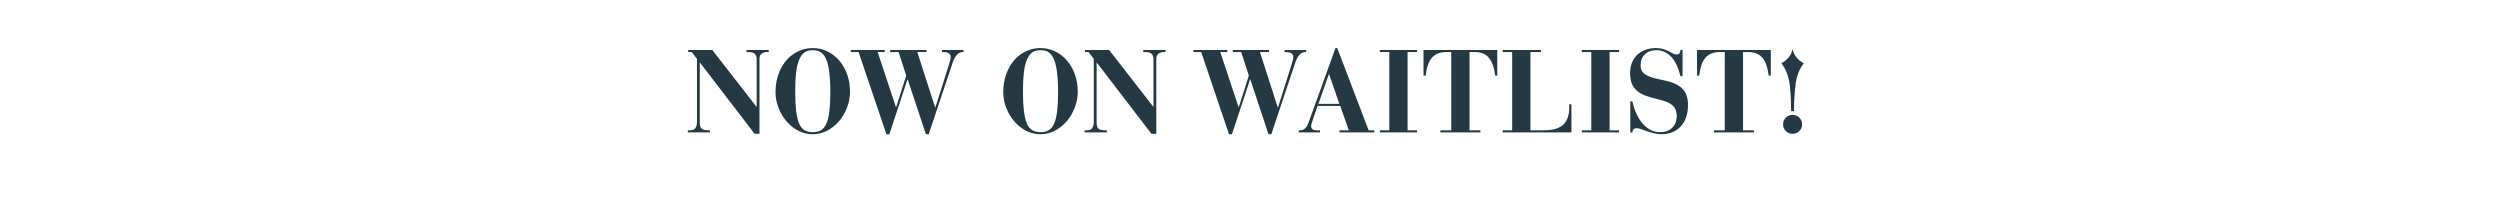 <svg xmlns="http://www.w3.org/2000/svg" xmlns:xlink="http://www.w3.org/1999/xlink" width="704" zoomAndPan="magnify" viewBox="0 0 528 46.5" height="62" preserveAspectRatio="xMidYMid meet" version="1.0"><defs><g/></defs><g fill="#253944" fill-opacity="1"><g transform="translate(144.872, 27.962)"><g><path d="M 5.562 -17.406 L 14.891 -5.422 L 14.938 -5.422 L 14.938 -15.531 C 14.938 -15.957 14.812 -16.301 14.562 -16.562 C 14.32 -16.832 13.852 -16.969 13.156 -16.969 L 12.781 -16.969 L 12.781 -17.406 L 17.469 -17.406 L 17.469 -16.969 L 17.062 -16.969 C 16.695 -16.969 16.348 -16.859 16.016 -16.641 C 15.691 -16.43 15.531 -16.078 15.531 -15.578 L 15.531 0.297 L 14.5 0.297 L 2.969 -14.734 L 2.922 -14.734 L 2.922 -2.047 C 2.922 -1.453 3.047 -1.035 3.297 -0.797 C 3.555 -0.555 4.055 -0.438 4.797 -0.438 L 5.078 -0.438 L 5.078 0 L 0.391 0 L 0.391 -0.438 L 0.844 -0.438 C 1.383 -0.438 1.766 -0.586 1.984 -0.891 C 2.211 -1.203 2.328 -1.629 2.328 -2.172 L 2.328 -15.516 L 1.234 -16.969 L 0.469 -16.969 L 0.469 -17.406 Z M 5.562 -17.406 "/></g></g></g><g fill="#253944" fill-opacity="1"><g transform="translate(162.727, 27.962)"><g><path d="M 16.797 -8.609 C 16.797 -7.43 16.582 -6.301 16.156 -5.219 C 15.738 -4.133 15.172 -3.176 14.453 -2.344 C 13.734 -1.508 12.895 -0.844 11.938 -0.344 C 10.988 0.145 9.969 0.391 8.875 0.391 C 7.789 0.391 6.77 0.133 5.812 -0.375 C 4.852 -0.895 4.023 -1.57 3.328 -2.406 C 2.629 -3.238 2.078 -4.18 1.672 -5.234 C 1.266 -6.297 1.062 -7.367 1.062 -8.453 C 1.062 -9.922 1.281 -11.234 1.719 -12.391 C 2.156 -13.555 2.734 -14.539 3.453 -15.344 C 4.18 -16.145 5.016 -16.754 5.953 -17.172 C 6.898 -17.598 7.875 -17.812 8.875 -17.812 C 10.031 -17.812 11.086 -17.57 12.047 -17.094 C 13.016 -16.613 13.848 -15.961 14.547 -15.141 C 15.254 -14.316 15.805 -13.344 16.203 -12.219 C 16.598 -11.094 16.797 -9.891 16.797 -8.609 Z M 8.953 -0.047 C 9.648 -0.047 10.234 -0.191 10.703 -0.484 C 11.172 -0.773 11.547 -1.254 11.828 -1.922 C 12.117 -2.586 12.328 -3.469 12.453 -4.562 C 12.578 -5.656 12.641 -7.02 12.641 -8.656 C 12.641 -10.238 12.551 -11.691 12.375 -13.016 C 12.207 -14.348 11.883 -15.383 11.406 -16.125 C 11.125 -16.539 10.797 -16.848 10.422 -17.047 C 10.055 -17.254 9.555 -17.359 8.922 -17.359 C 8.148 -17.359 7.551 -17.191 7.125 -16.859 C 6.707 -16.535 6.359 -16.051 6.078 -15.406 C 5.754 -14.664 5.531 -13.727 5.406 -12.594 C 5.281 -11.457 5.219 -10.156 5.219 -8.688 C 5.219 -7.082 5.281 -5.734 5.406 -4.641 C 5.531 -3.547 5.734 -2.656 6.016 -1.969 C 6.297 -1.281 6.672 -0.785 7.141 -0.484 C 7.617 -0.191 8.223 -0.047 8.953 -0.047 Z M 8.953 -0.047 "/></g></g></g><g fill="#253944" fill-opacity="1"><g transform="translate(179.222, 27.962)"><g><path d="M 7.625 -17.406 L 7.625 -16.969 L 6.141 -16.969 L 10 -5.344 L 10.047 -5.344 L 12.172 -12 L 10.562 -16.969 L 8.781 -16.969 L 8.781 -17.406 L 16.453 -17.406 L 16.453 -16.969 L 14.516 -16.969 L 18.281 -5.266 L 18.328 -5.266 L 21.141 -14.141 C 21.297 -14.617 21.406 -15 21.469 -15.281 C 21.531 -15.562 21.562 -15.773 21.562 -15.922 C 21.562 -16.254 21.43 -16.508 21.172 -16.688 C 20.91 -16.875 20.469 -16.969 19.844 -16.969 L 19.719 -16.969 L 19.719 -17.406 L 24.266 -17.406 L 24.266 -16.969 L 24.109 -16.969 C 23.648 -16.969 23.238 -16.773 22.875 -16.391 C 22.508 -16.016 22.18 -15.375 21.891 -14.469 L 16.922 0.391 L 16.328 0.391 L 12.484 -11.188 L 12.438 -11.188 L 8.609 0.391 L 7.984 0.391 L 2.109 -16.969 L 0.469 -16.969 L 0.469 -17.406 Z M 7.625 -17.406 "/></g></g></g><g fill="#253944" fill-opacity="1"><g transform="translate(203.952, 27.962)"><g/></g></g><g fill="#253944" fill-opacity="1"><g transform="translate(210.827, 27.962)"><g><path d="M 16.797 -8.609 C 16.797 -7.43 16.582 -6.301 16.156 -5.219 C 15.738 -4.133 15.172 -3.176 14.453 -2.344 C 13.734 -1.508 12.895 -0.844 11.938 -0.344 C 10.988 0.145 9.969 0.391 8.875 0.391 C 7.789 0.391 6.77 0.133 5.812 -0.375 C 4.852 -0.895 4.023 -1.57 3.328 -2.406 C 2.629 -3.238 2.078 -4.18 1.672 -5.234 C 1.266 -6.297 1.062 -7.367 1.062 -8.453 C 1.062 -9.922 1.281 -11.234 1.719 -12.391 C 2.156 -13.555 2.734 -14.539 3.453 -15.344 C 4.18 -16.145 5.016 -16.754 5.953 -17.172 C 6.898 -17.598 7.875 -17.812 8.875 -17.812 C 10.031 -17.812 11.086 -17.57 12.047 -17.094 C 13.016 -16.613 13.848 -15.961 14.547 -15.141 C 15.254 -14.316 15.805 -13.344 16.203 -12.219 C 16.598 -11.094 16.797 -9.891 16.797 -8.609 Z M 8.953 -0.047 C 9.648 -0.047 10.234 -0.191 10.703 -0.484 C 11.172 -0.773 11.547 -1.254 11.828 -1.922 C 12.117 -2.586 12.328 -3.469 12.453 -4.562 C 12.578 -5.656 12.641 -7.02 12.641 -8.656 C 12.641 -10.238 12.551 -11.691 12.375 -13.016 C 12.207 -14.348 11.883 -15.383 11.406 -16.125 C 11.125 -16.539 10.797 -16.848 10.422 -17.047 C 10.055 -17.254 9.555 -17.359 8.922 -17.359 C 8.148 -17.359 7.551 -17.191 7.125 -16.859 C 6.707 -16.535 6.359 -16.051 6.078 -15.406 C 5.754 -14.664 5.531 -13.727 5.406 -12.594 C 5.281 -11.457 5.219 -10.156 5.219 -8.688 C 5.219 -7.082 5.281 -5.734 5.406 -4.641 C 5.531 -3.547 5.734 -2.656 6.016 -1.969 C 6.297 -1.281 6.672 -0.785 7.141 -0.484 C 7.617 -0.191 8.223 -0.047 8.953 -0.047 Z M 8.953 -0.047 "/></g></g></g><g fill="#253944" fill-opacity="1"><g transform="translate(228.682, 27.962)"><g><path d="M 5.562 -17.406 L 14.891 -5.422 L 14.938 -5.422 L 14.938 -15.531 C 14.938 -15.957 14.812 -16.301 14.562 -16.562 C 14.32 -16.832 13.852 -16.969 13.156 -16.969 L 12.781 -16.969 L 12.781 -17.406 L 17.469 -17.406 L 17.469 -16.969 L 17.062 -16.969 C 16.695 -16.969 16.348 -16.859 16.016 -16.641 C 15.691 -16.43 15.531 -16.078 15.531 -15.578 L 15.531 0.297 L 14.5 0.297 L 2.969 -14.734 L 2.922 -14.734 L 2.922 -2.047 C 2.922 -1.453 3.047 -1.035 3.297 -0.797 C 3.555 -0.555 4.055 -0.438 4.797 -0.438 L 5.078 -0.438 L 5.078 0 L 0.391 0 L 0.391 -0.438 L 0.844 -0.438 C 1.383 -0.438 1.766 -0.586 1.984 -0.891 C 2.211 -1.203 2.328 -1.629 2.328 -2.172 L 2.328 -15.516 L 1.234 -16.969 L 0.469 -16.969 L 0.469 -17.406 Z M 5.562 -17.406 "/></g></g></g><g fill="#253944" fill-opacity="1"><g transform="translate(246.537, 27.962)"><g/></g></g><g fill="#253944" fill-opacity="1"><g transform="translate(251.582, 27.962)"><g><path d="M 7.625 -17.406 L 7.625 -16.969 L 6.141 -16.969 L 10 -5.344 L 10.047 -5.344 L 12.172 -12 L 10.562 -16.969 L 8.781 -16.969 L 8.781 -17.406 L 16.453 -17.406 L 16.453 -16.969 L 14.516 -16.969 L 18.281 -5.266 L 18.328 -5.266 L 21.141 -14.141 C 21.297 -14.617 21.406 -15 21.469 -15.281 C 21.531 -15.562 21.562 -15.773 21.562 -15.922 C 21.562 -16.254 21.43 -16.508 21.172 -16.688 C 20.91 -16.875 20.469 -16.969 19.844 -16.969 L 19.719 -16.969 L 19.719 -17.406 L 24.266 -17.406 L 24.266 -16.969 L 24.109 -16.969 C 23.648 -16.969 23.238 -16.773 22.875 -16.391 C 22.508 -16.016 22.18 -15.375 21.891 -14.469 L 16.922 0.391 L 16.328 0.391 L 12.484 -11.188 L 12.438 -11.188 L 8.609 0.391 L 7.984 0.391 L 2.109 -16.969 L 0.469 -16.969 L 0.469 -17.406 Z M 7.625 -17.406 "/></g></g></g><g fill="#253944" fill-opacity="1"><g transform="translate(274.037, 27.962)"><g><path d="M 8.016 -17.812 L 8.391 -17.812 L 15.016 -0.438 L 16.219 -0.438 L 16.219 0 L 8.859 0 L 8.859 -0.438 L 10.828 -0.438 L 9.031 -5.594 L 4.234 -5.594 C 4.117 -5.258 3.988 -4.879 3.844 -4.453 C 3.707 -4.035 3.562 -3.613 3.406 -3.188 C 3.281 -2.789 3.16 -2.43 3.047 -2.109 C 2.93 -1.785 2.875 -1.535 2.875 -1.359 C 2.875 -0.742 3.285 -0.438 4.109 -0.438 L 4.75 -0.438 L 4.75 0 L 0.266 0 L 0.266 -0.438 L 0.5 -0.438 C 0.926 -0.438 1.281 -0.562 1.562 -0.812 C 1.852 -1.062 2.07 -1.395 2.219 -1.812 L 2.594 -2.812 Z M 6.625 -12.297 L 4.422 -6.031 L 8.828 -6.031 L 6.672 -12.297 Z M 6.625 -12.297 "/></g></g></g><g fill="#253944" fill-opacity="1"><g transform="translate(290.532, 27.962)"><g><path d="M 8.75 -17.406 L 8.75 -16.969 L 6.75 -16.969 L 6.75 -0.438 L 8.75 -0.438 L 8.75 0 L 0.891 0 L 0.891 -0.438 L 2.891 -0.438 L 2.891 -16.969 L 0.891 -16.969 L 0.891 -17.406 Z M 8.75 -17.406 "/></g></g></g><g fill="#253944" fill-opacity="1"><g transform="translate(300.177, 27.962)"><g><path d="M 16.047 -17.406 L 16.047 -12 L 15.609 -12 C 15.41 -13.645 14.977 -14.883 14.312 -15.719 C 13.645 -16.551 12.633 -16.969 11.281 -16.969 L 10.188 -16.969 L 10.188 -0.438 L 12.484 -0.438 L 12.484 0 L 4.031 0 L 4.031 -0.438 L 6.328 -0.438 L 6.328 -16.969 L 5.312 -16.969 C 3.977 -16.969 2.961 -16.578 2.266 -15.797 C 1.578 -15.016 1.129 -13.75 0.922 -12 L 0.469 -12 L 0.469 -17.406 Z M 16.047 -17.406 "/></g></g></g><g fill="#253944" fill-opacity="1"><g transform="translate(316.696, 27.962)"><g><path d="M 8.75 -17.406 L 8.75 -16.969 L 6.531 -16.969 L 6.531 -0.438 L 9.422 -0.438 C 10.211 -0.438 10.93 -0.516 11.578 -0.672 C 12.234 -0.836 12.797 -1.102 13.266 -1.469 C 13.734 -1.844 14.094 -2.344 14.344 -2.969 C 14.602 -3.594 14.734 -4.375 14.734 -5.312 L 14.734 -5.938 L 15.188 -5.938 L 15.188 0 L 0.672 0 L 0.672 -0.438 L 2.672 -0.438 L 2.672 -16.969 L 0.672 -16.969 L 0.672 -17.406 Z M 8.75 -17.406 "/></g></g></g><g fill="#253944" fill-opacity="1"><g transform="translate(333.191, 27.962)"><g><path d="M 8.75 -17.406 L 8.75 -16.969 L 6.75 -16.969 L 6.75 -0.438 L 8.75 -0.438 L 8.75 0 L 0.891 0 L 0.891 -0.438 L 2.891 -0.438 L 2.891 -16.969 L 0.891 -16.969 L 0.891 -17.406 Z M 8.75 -17.406 "/></g></g></g><g fill="#253944" fill-opacity="1"><g transform="translate(342.836, 27.962)"><g><path d="M 11.281 -16.469 C 11.562 -16.469 11.766 -16.555 11.891 -16.734 C 12.016 -16.91 12.078 -17.145 12.078 -17.438 L 12.516 -17.438 L 12.516 -11.875 L 12.078 -11.875 C 11.641 -13.664 10.988 -15.023 10.125 -15.953 C 9.258 -16.891 8.203 -17.359 6.953 -17.359 C 5.961 -17.359 5.164 -17.066 4.562 -16.484 C 3.957 -15.898 3.656 -15.141 3.656 -14.203 C 3.656 -13.328 3.977 -12.676 4.625 -12.25 C 5.27 -11.832 6.203 -11.5 7.422 -11.25 C 8.16 -11.102 8.812 -10.957 9.375 -10.812 C 9.945 -10.664 10.457 -10.492 10.906 -10.297 C 11.957 -9.816 12.68 -9.203 13.078 -8.453 C 13.473 -7.711 13.672 -6.844 13.672 -5.844 C 13.672 -4.863 13.539 -3.988 13.281 -3.219 C 13.02 -2.457 12.641 -1.805 12.141 -1.266 C 11.648 -0.734 11.051 -0.32 10.344 -0.031 C 9.645 0.25 8.867 0.391 8.016 0.391 C 7.504 0.391 6.988 0.32 6.469 0.188 C 5.945 0.062 5.453 -0.082 4.984 -0.25 C 4.523 -0.414 4.109 -0.562 3.734 -0.688 C 3.359 -0.82 3.062 -0.891 2.844 -0.891 C 2.508 -0.891 2.27 -0.797 2.125 -0.609 C 1.988 -0.43 1.922 -0.219 1.922 0.031 L 1.484 0.031 L 1.484 -6.547 L 1.922 -6.547 C 2.141 -5.578 2.43 -4.695 2.797 -3.906 C 3.172 -3.113 3.609 -2.426 4.109 -1.844 C 4.617 -1.27 5.176 -0.828 5.781 -0.516 C 6.395 -0.203 7.047 -0.047 7.734 -0.047 C 8.828 -0.047 9.691 -0.352 10.328 -0.969 C 10.973 -1.594 11.297 -2.445 11.297 -3.531 C 11.297 -4.406 11.023 -5.109 10.484 -5.641 C 9.941 -6.172 8.988 -6.598 7.625 -6.922 C 6.477 -7.203 5.555 -7.461 4.859 -7.703 C 4.16 -7.941 3.578 -8.242 3.109 -8.609 C 2.484 -9.086 2.047 -9.656 1.797 -10.312 C 1.555 -10.969 1.438 -11.691 1.438 -12.484 C 1.438 -13.266 1.555 -13.977 1.797 -14.625 C 2.047 -15.281 2.406 -15.844 2.875 -16.312 C 3.352 -16.781 3.926 -17.145 4.594 -17.406 C 5.258 -17.676 6.02 -17.812 6.875 -17.812 C 7.488 -17.812 8.016 -17.738 8.453 -17.594 C 8.891 -17.457 9.27 -17.305 9.594 -17.141 C 9.926 -16.973 10.219 -16.816 10.469 -16.672 C 10.727 -16.535 11 -16.469 11.281 -16.469 Z M 11.281 -16.469 "/></g></g></g><g fill="#253944" fill-opacity="1"><g transform="translate(357.946, 27.962)"><g><path d="M 16.047 -17.406 L 16.047 -12 L 15.609 -12 C 15.41 -13.645 14.977 -14.883 14.312 -15.719 C 13.645 -16.551 12.633 -16.969 11.281 -16.969 L 10.188 -16.969 L 10.188 -0.438 L 12.484 -0.438 L 12.484 0 L 4.031 0 L 4.031 -0.438 L 6.328 -0.438 L 6.328 -16.969 L 5.312 -16.969 C 3.977 -16.969 2.961 -16.578 2.266 -15.797 C 1.578 -15.016 1.129 -13.75 0.922 -12 L 0.469 -12 L 0.469 -17.406 Z M 16.047 -17.406 "/></g></g></g><g fill="#253944" fill-opacity="1"><g transform="translate(374.466, 27.962)"><g><path d="M 2.125 -1.703 C 2.125 -2.266 2.316 -2.738 2.703 -3.125 C 3.098 -3.508 3.57 -3.703 4.125 -3.703 C 4.688 -3.703 5.16 -3.508 5.547 -3.125 C 5.941 -2.738 6.141 -2.266 6.141 -1.703 C 6.141 -1.141 5.941 -0.664 5.547 -0.281 C 5.16 0.102 4.688 0.297 4.125 0.297 C 3.57 0.297 3.098 0.102 2.703 -0.281 C 2.316 -0.664 2.125 -1.141 2.125 -1.703 Z M 3.828 -4.484 C 3.816 -5.453 3.789 -6.367 3.75 -7.234 C 3.707 -8.098 3.645 -8.922 3.562 -9.703 C 3.457 -10.734 3.25 -11.66 2.938 -12.484 C 2.625 -13.316 2.227 -14.02 1.75 -14.594 C 2.332 -14.906 2.844 -15.312 3.281 -15.812 C 3.719 -16.32 4 -16.922 4.125 -17.609 C 4.258 -16.922 4.547 -16.316 4.984 -15.797 C 5.422 -15.285 5.926 -14.883 6.5 -14.594 C 5.988 -13.969 5.594 -13.258 5.312 -12.469 C 5.031 -11.688 4.832 -10.812 4.719 -9.844 C 4.539 -8.281 4.441 -6.492 4.422 -4.484 Z M 3.828 -4.484 "/></g></g></g></svg>
